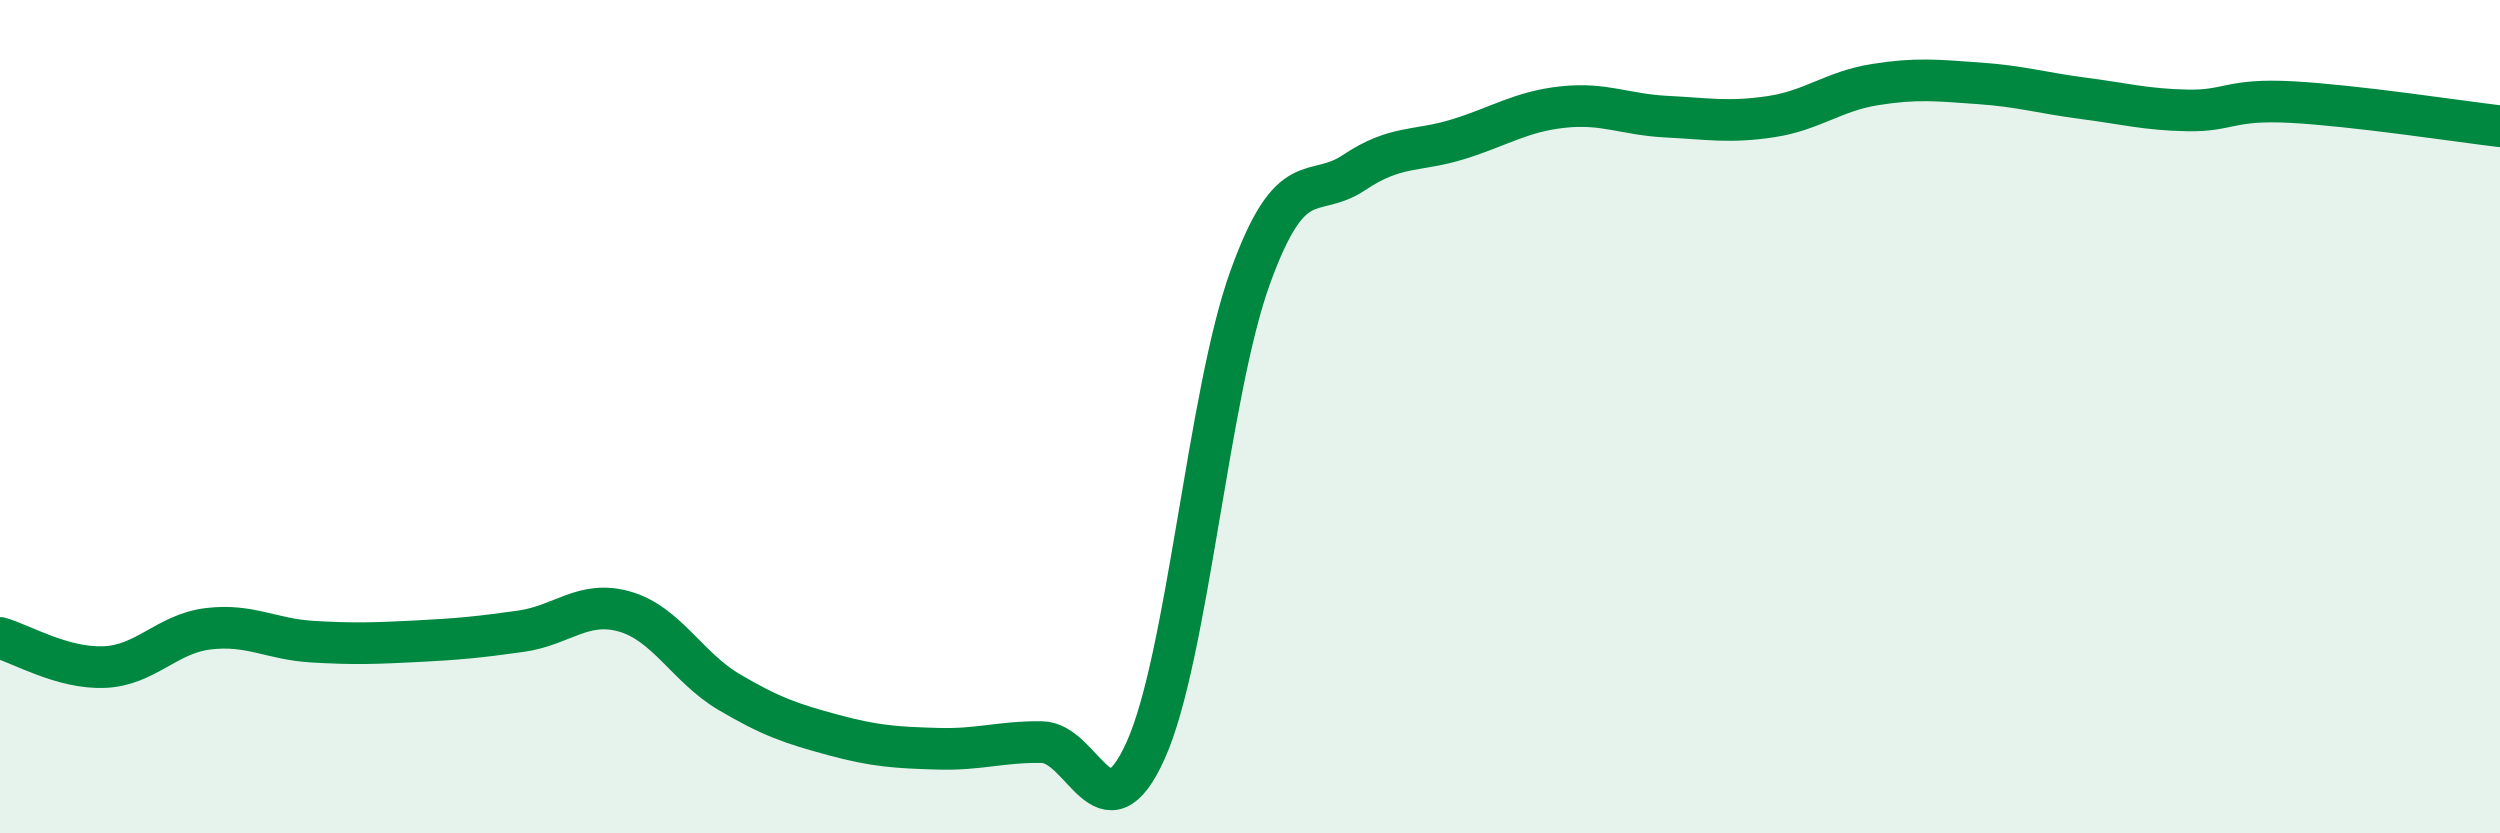 
    <svg width="60" height="20" viewBox="0 0 60 20" xmlns="http://www.w3.org/2000/svg">
      <path
        d="M 0,15.31 C 0.5,15.45 1.5,16.05 2.5,16.01 C 3.5,15.97 4,15.21 5,15.09 C 6,14.97 6.5,15.34 7.5,15.4 C 8.5,15.46 9,15.44 10,15.39 C 11,15.34 11.5,15.29 12.5,15.15 C 13.5,15.01 14,14.39 15,14.68 C 16,14.97 16.5,16.02 17.5,16.61 C 18.5,17.2 19,17.37 20,17.64 C 21,17.91 21.5,17.94 22.5,17.97 C 23.5,18 24,17.8 25,17.81 C 26,17.82 26.5,20.23 27.5,18 C 28.5,15.77 29,9.44 30,6.67 C 31,3.9 31.5,4.81 32.5,4.14 C 33.5,3.47 34,3.65 35,3.34 C 36,3.03 36.5,2.68 37.5,2.57 C 38.5,2.46 39,2.75 40,2.8 C 41,2.85 41.5,2.95 42.5,2.8 C 43.5,2.65 44,2.19 45,2.03 C 46,1.87 46.5,1.93 47.5,2 C 48.5,2.07 49,2.23 50,2.36 C 51,2.49 51.5,2.63 52.5,2.65 C 53.5,2.67 53.5,2.37 55,2.45 C 56.5,2.53 59,2.91 60,3.03L60 20L0 20Z"
        fill="#008740"
        opacity="0.1"
        stroke-linecap="round"
        stroke-linejoin="round"
      />
      <path
        d="M 0,15.31 C 0.5,15.45 1.5,16.05 2.5,16.01 C 3.5,15.97 4,15.21 5,15.09 C 6,14.97 6.5,15.34 7.5,15.4 C 8.5,15.46 9,15.44 10,15.39 C 11,15.34 11.5,15.29 12.5,15.15 C 13.5,15.01 14,14.39 15,14.68 C 16,14.97 16.5,16.02 17.5,16.61 C 18.5,17.2 19,17.37 20,17.64 C 21,17.91 21.5,17.94 22.5,17.97 C 23.5,18 24,17.8 25,17.81 C 26,17.82 26.5,20.23 27.5,18 C 28.5,15.77 29,9.44 30,6.67 C 31,3.9 31.5,4.81 32.5,4.14 C 33.5,3.47 34,3.65 35,3.34 C 36,3.03 36.5,2.68 37.5,2.57 C 38.5,2.46 39,2.75 40,2.8 C 41,2.85 41.5,2.95 42.5,2.8 C 43.5,2.65 44,2.19 45,2.03 C 46,1.87 46.5,1.93 47.5,2 C 48.5,2.07 49,2.23 50,2.36 C 51,2.49 51.5,2.63 52.5,2.65 C 53.5,2.67 53.5,2.37 55,2.45 C 56.5,2.53 59,2.91 60,3.03"
        stroke="#008740"
        stroke-width="1"
        fill="none"
        stroke-linecap="round"
        stroke-linejoin="round"
      />
    </svg>
  